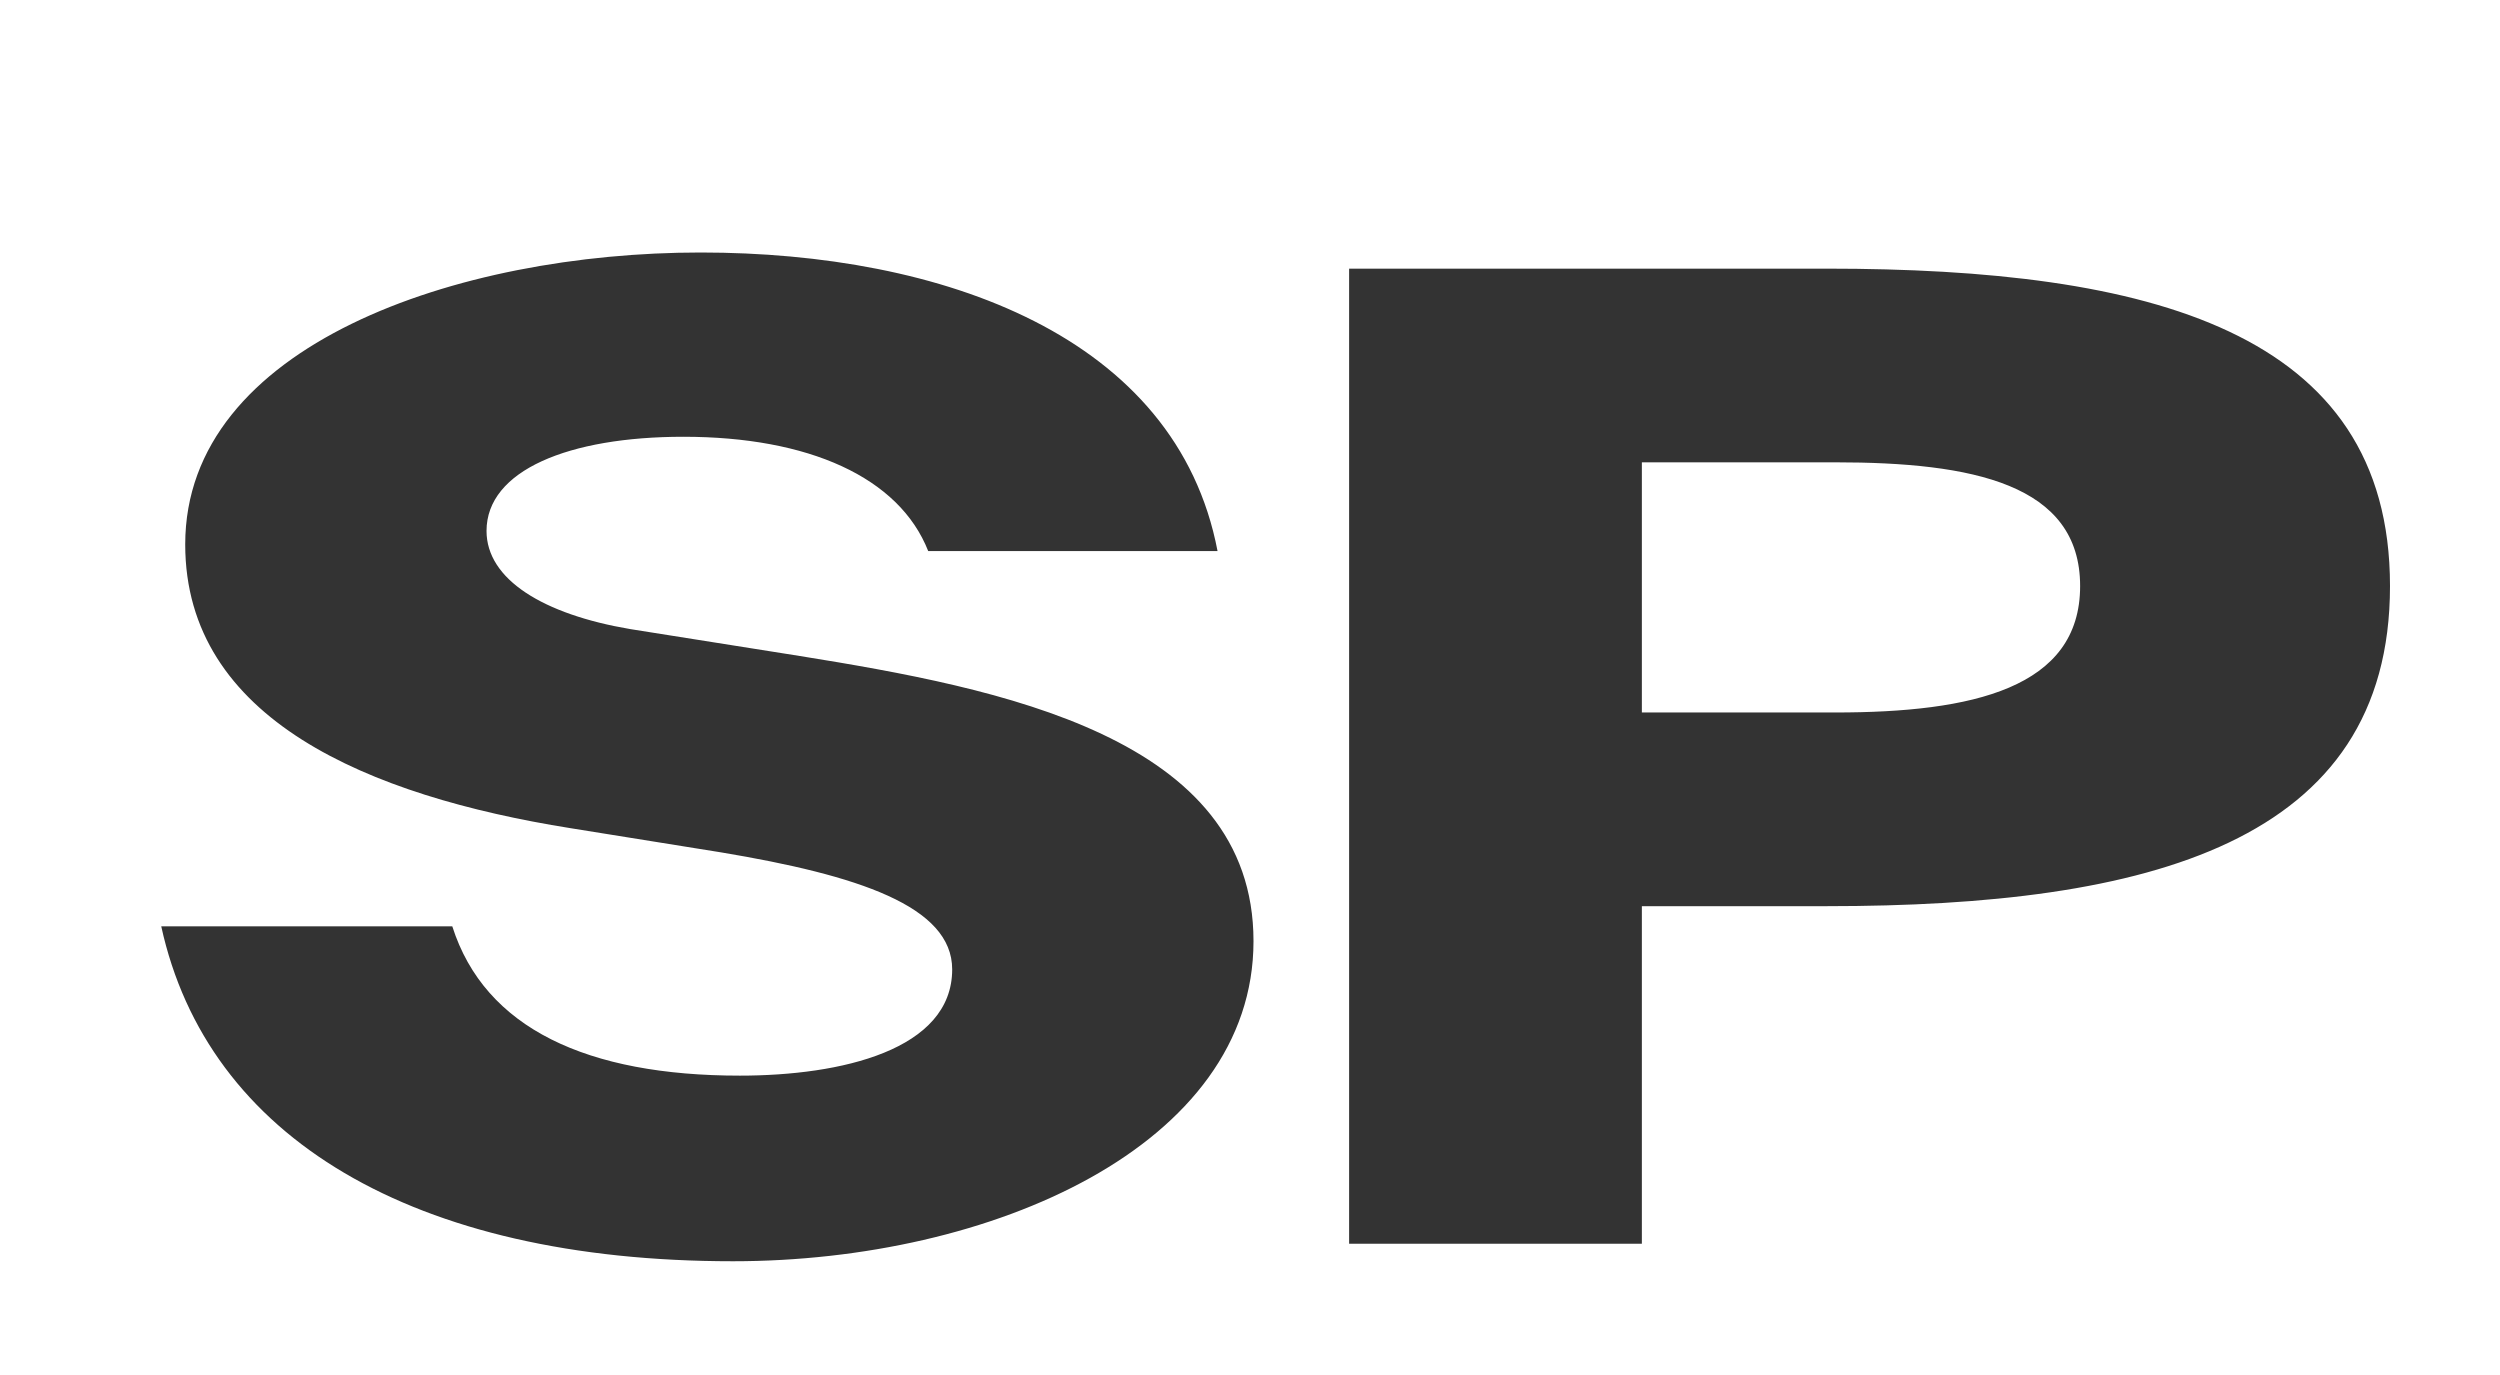 <?xml version="1.0" encoding="UTF-8"?> <svg xmlns="http://www.w3.org/2000/svg" width="2000" height="1100" viewBox="0 0 2000 1100" fill="none"><rect x="0" y="0" width="2000" height="1100" fill="#333333" stroke="none"/> <path fill-rule="evenodd" clip-rule="evenodd" d="M2000 0H0V1100H2000V0ZM560.42 202C753.532 202 941.166 268.712 974.036 440.872H742.575C719.292 381.692 646.704 349.412 546.724 349.412C454.962 349.412 389.222 376.312 389.222 424.732C389.222 463.468 434.418 491.444 504.267 503.28L639.856 524.8C800.098 550.624 1002.8 589.36 1002.8 752.912C1002.8 916.464 793.25 1009 586.442 1009C330.329 1009 165.979 910.008 129 741.076H361.83C387.852 822.852 470.027 860.512 591.921 860.512C672.726 860.512 761.75 840.068 761.75 775.508C761.75 724.936 686.422 700.188 576.855 681.896L456.332 662.528C294.72 636.704 148.174 575.372 148.174 435.492C148.174 276.244 365.939 202 560.42 202ZM1079.29 995.012V214.912H1461.41C1718.89 214.912 1912 264.408 1912 468.848C1912 674.364 1718.89 724.936 1461.41 724.936H1313.49V995.012H1079.29ZM1664.1 468.848C1664.1 387.072 1577.82 369.856 1468.25 369.856H1313.49V569.992H1468.25C1577.82 569.992 1664.1 550.624 1664.1 468.848Z" fill="white"></path> </svg> 